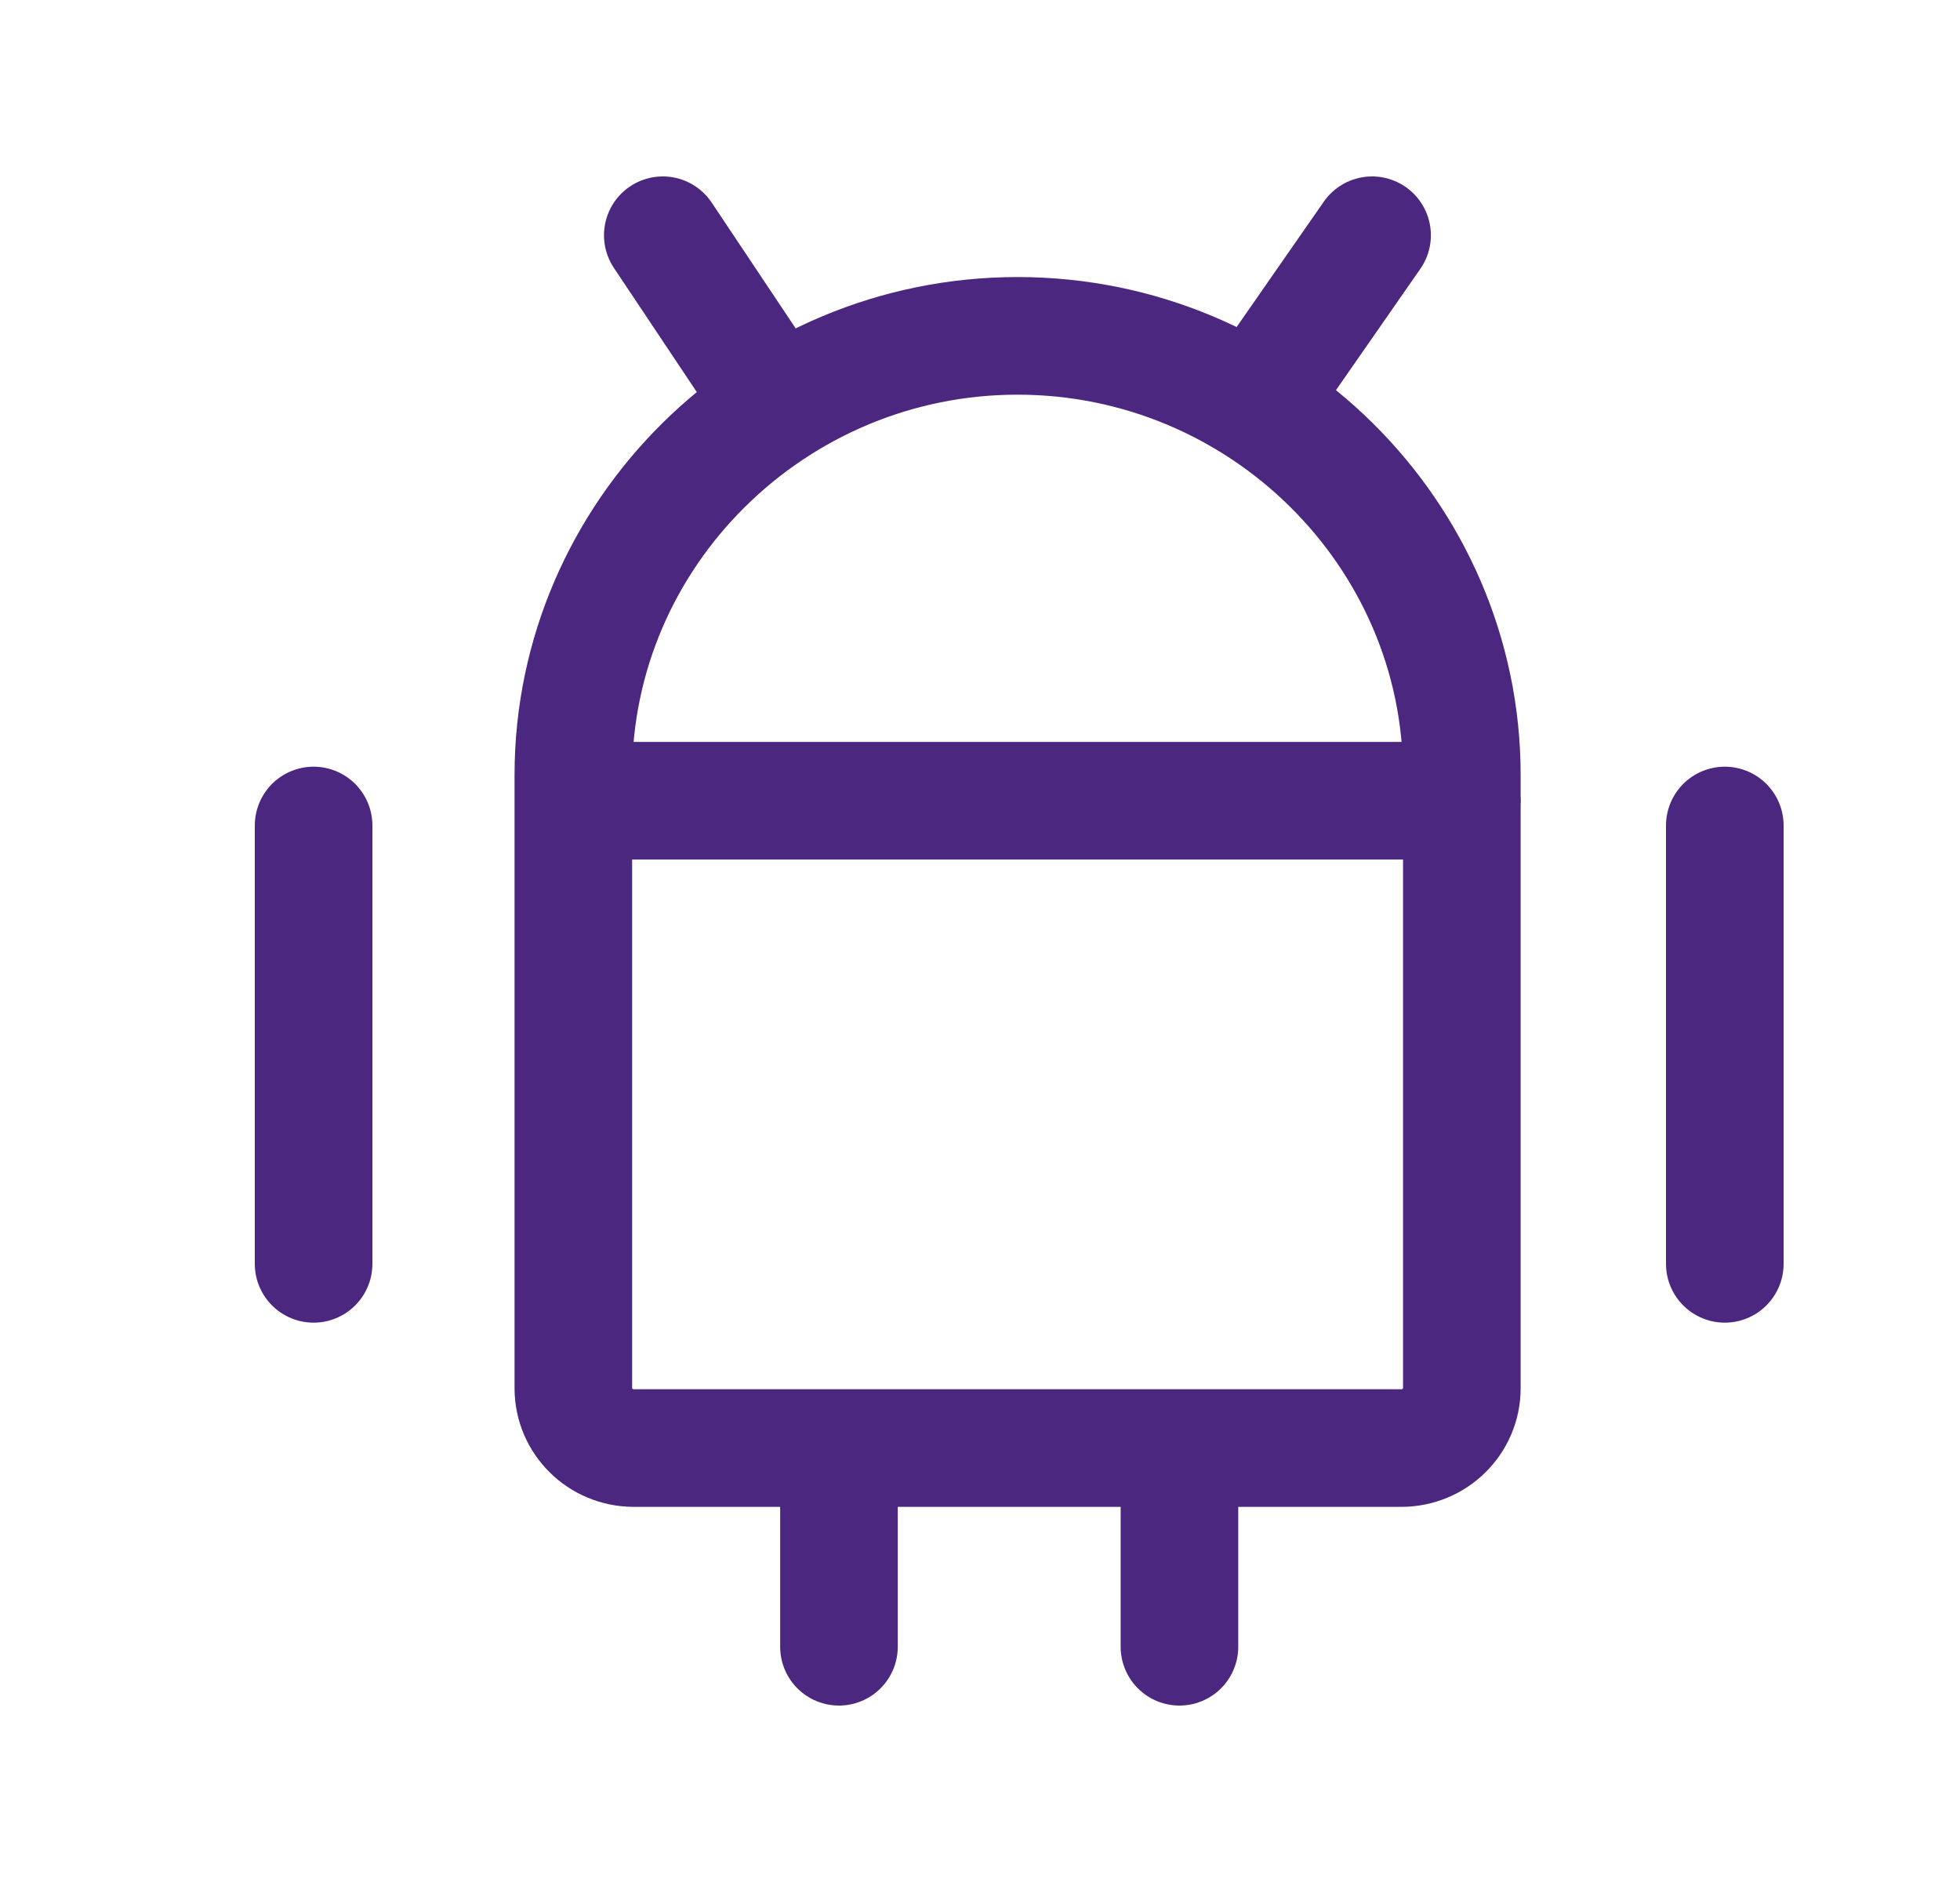 <svg width="25" height="24" viewBox="0 0 25 24" fill="none" xmlns="http://www.w3.org/2000/svg">
<path d="M10.701 18.467V21M15.044 18.467V21M8.454 3L9.775 4.978M17.501 3L16.125 4.978M4 10.527V16.117M22 10.527V16.117M7.314 10.211H18.648M17.874 18.466H8.084C7.658 18.466 7.313 18.125 7.313 17.703V9.884C7.313 6.804 9.862 4.283 12.979 4.283C16.096 4.283 18.646 6.804 18.646 9.884V17.703C18.646 18.125 18.3 18.466 17.874 18.466Z" stroke="#4B277F" stroke-width="1.5" stroke-linecap="round" stroke-linejoin="round"/>
</svg>
